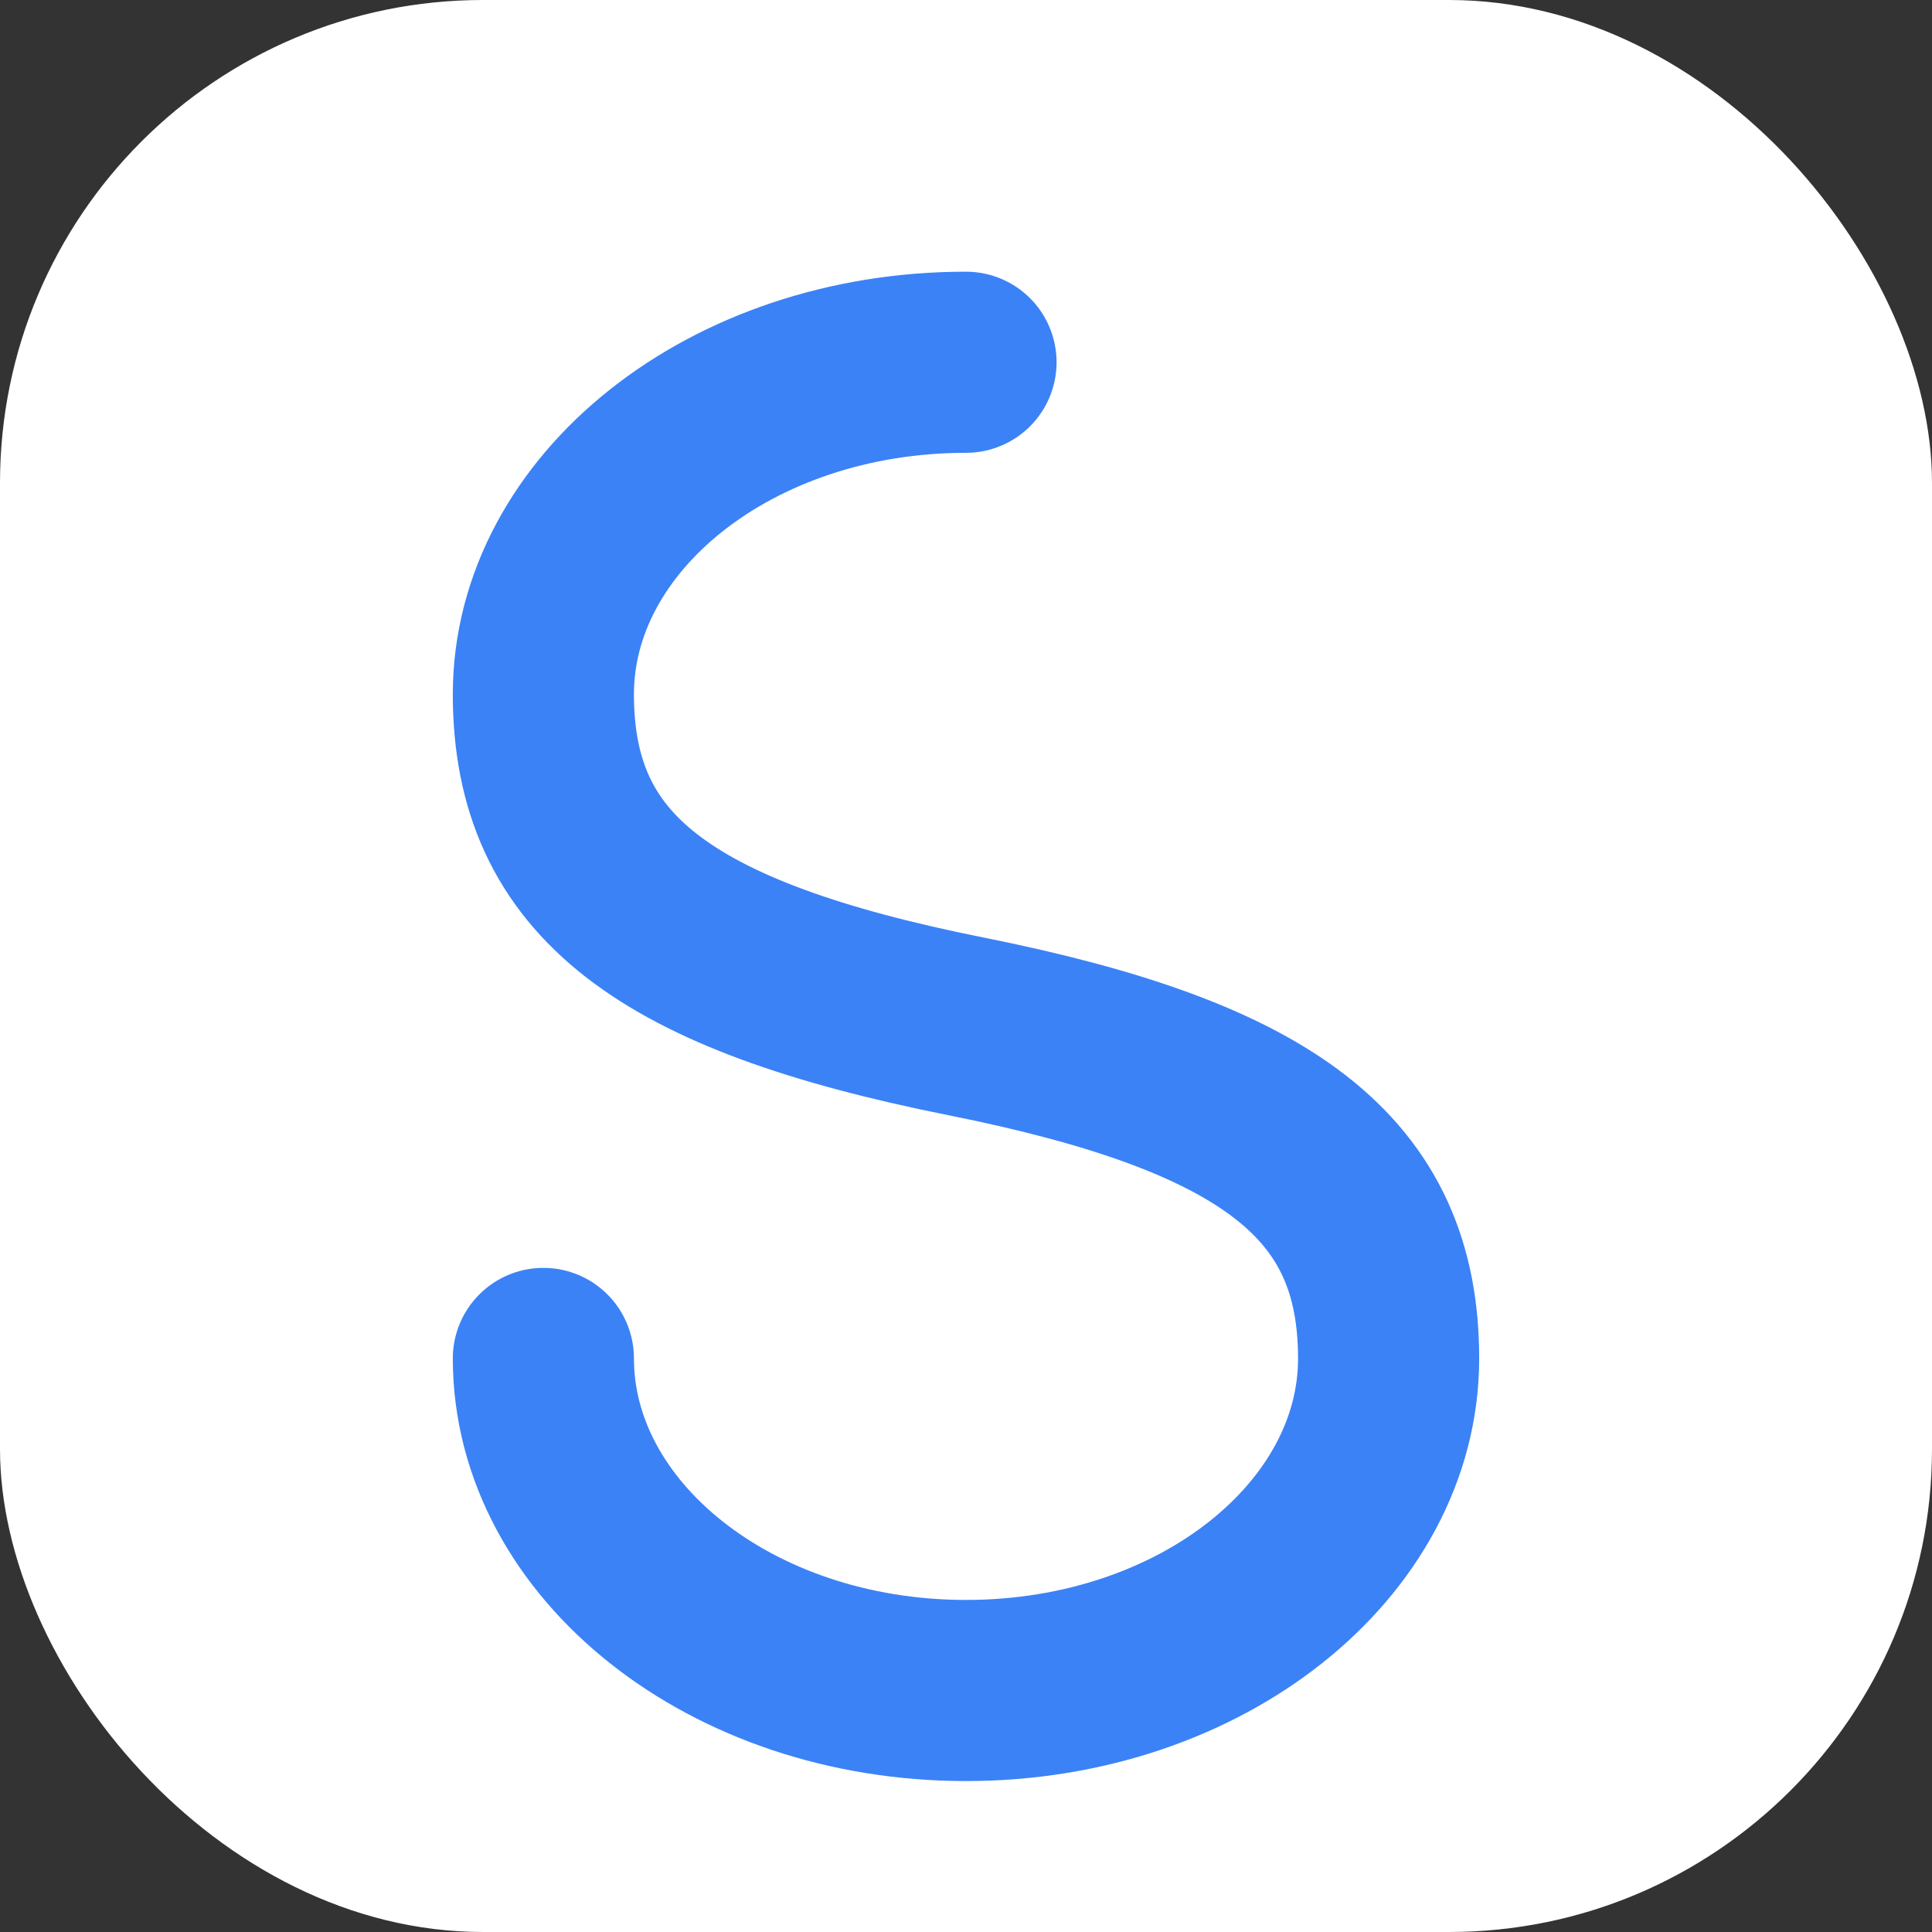 <svg width="32" height="32" viewBox="0 0 32 32" fill="none" xmlns="http://www.w3.org/2000/svg">
  <rect x="0" y="0" width="32" height="32" fill="#333333" stroke="none"/>
  <rect width="32" height="32" rx="8" fill="white"/>
  <path d="M16 6C12.1 6 9 8.5 9 11.5C9 14.5 11 16 16 17C21 18 23 19.5 23 22.5C23 25.5 19.9 28 16 28C12.1 28 9 25.5 9 22.5" stroke="#3B82F6" stroke-width="3" stroke-linecap="round"/>
</svg>